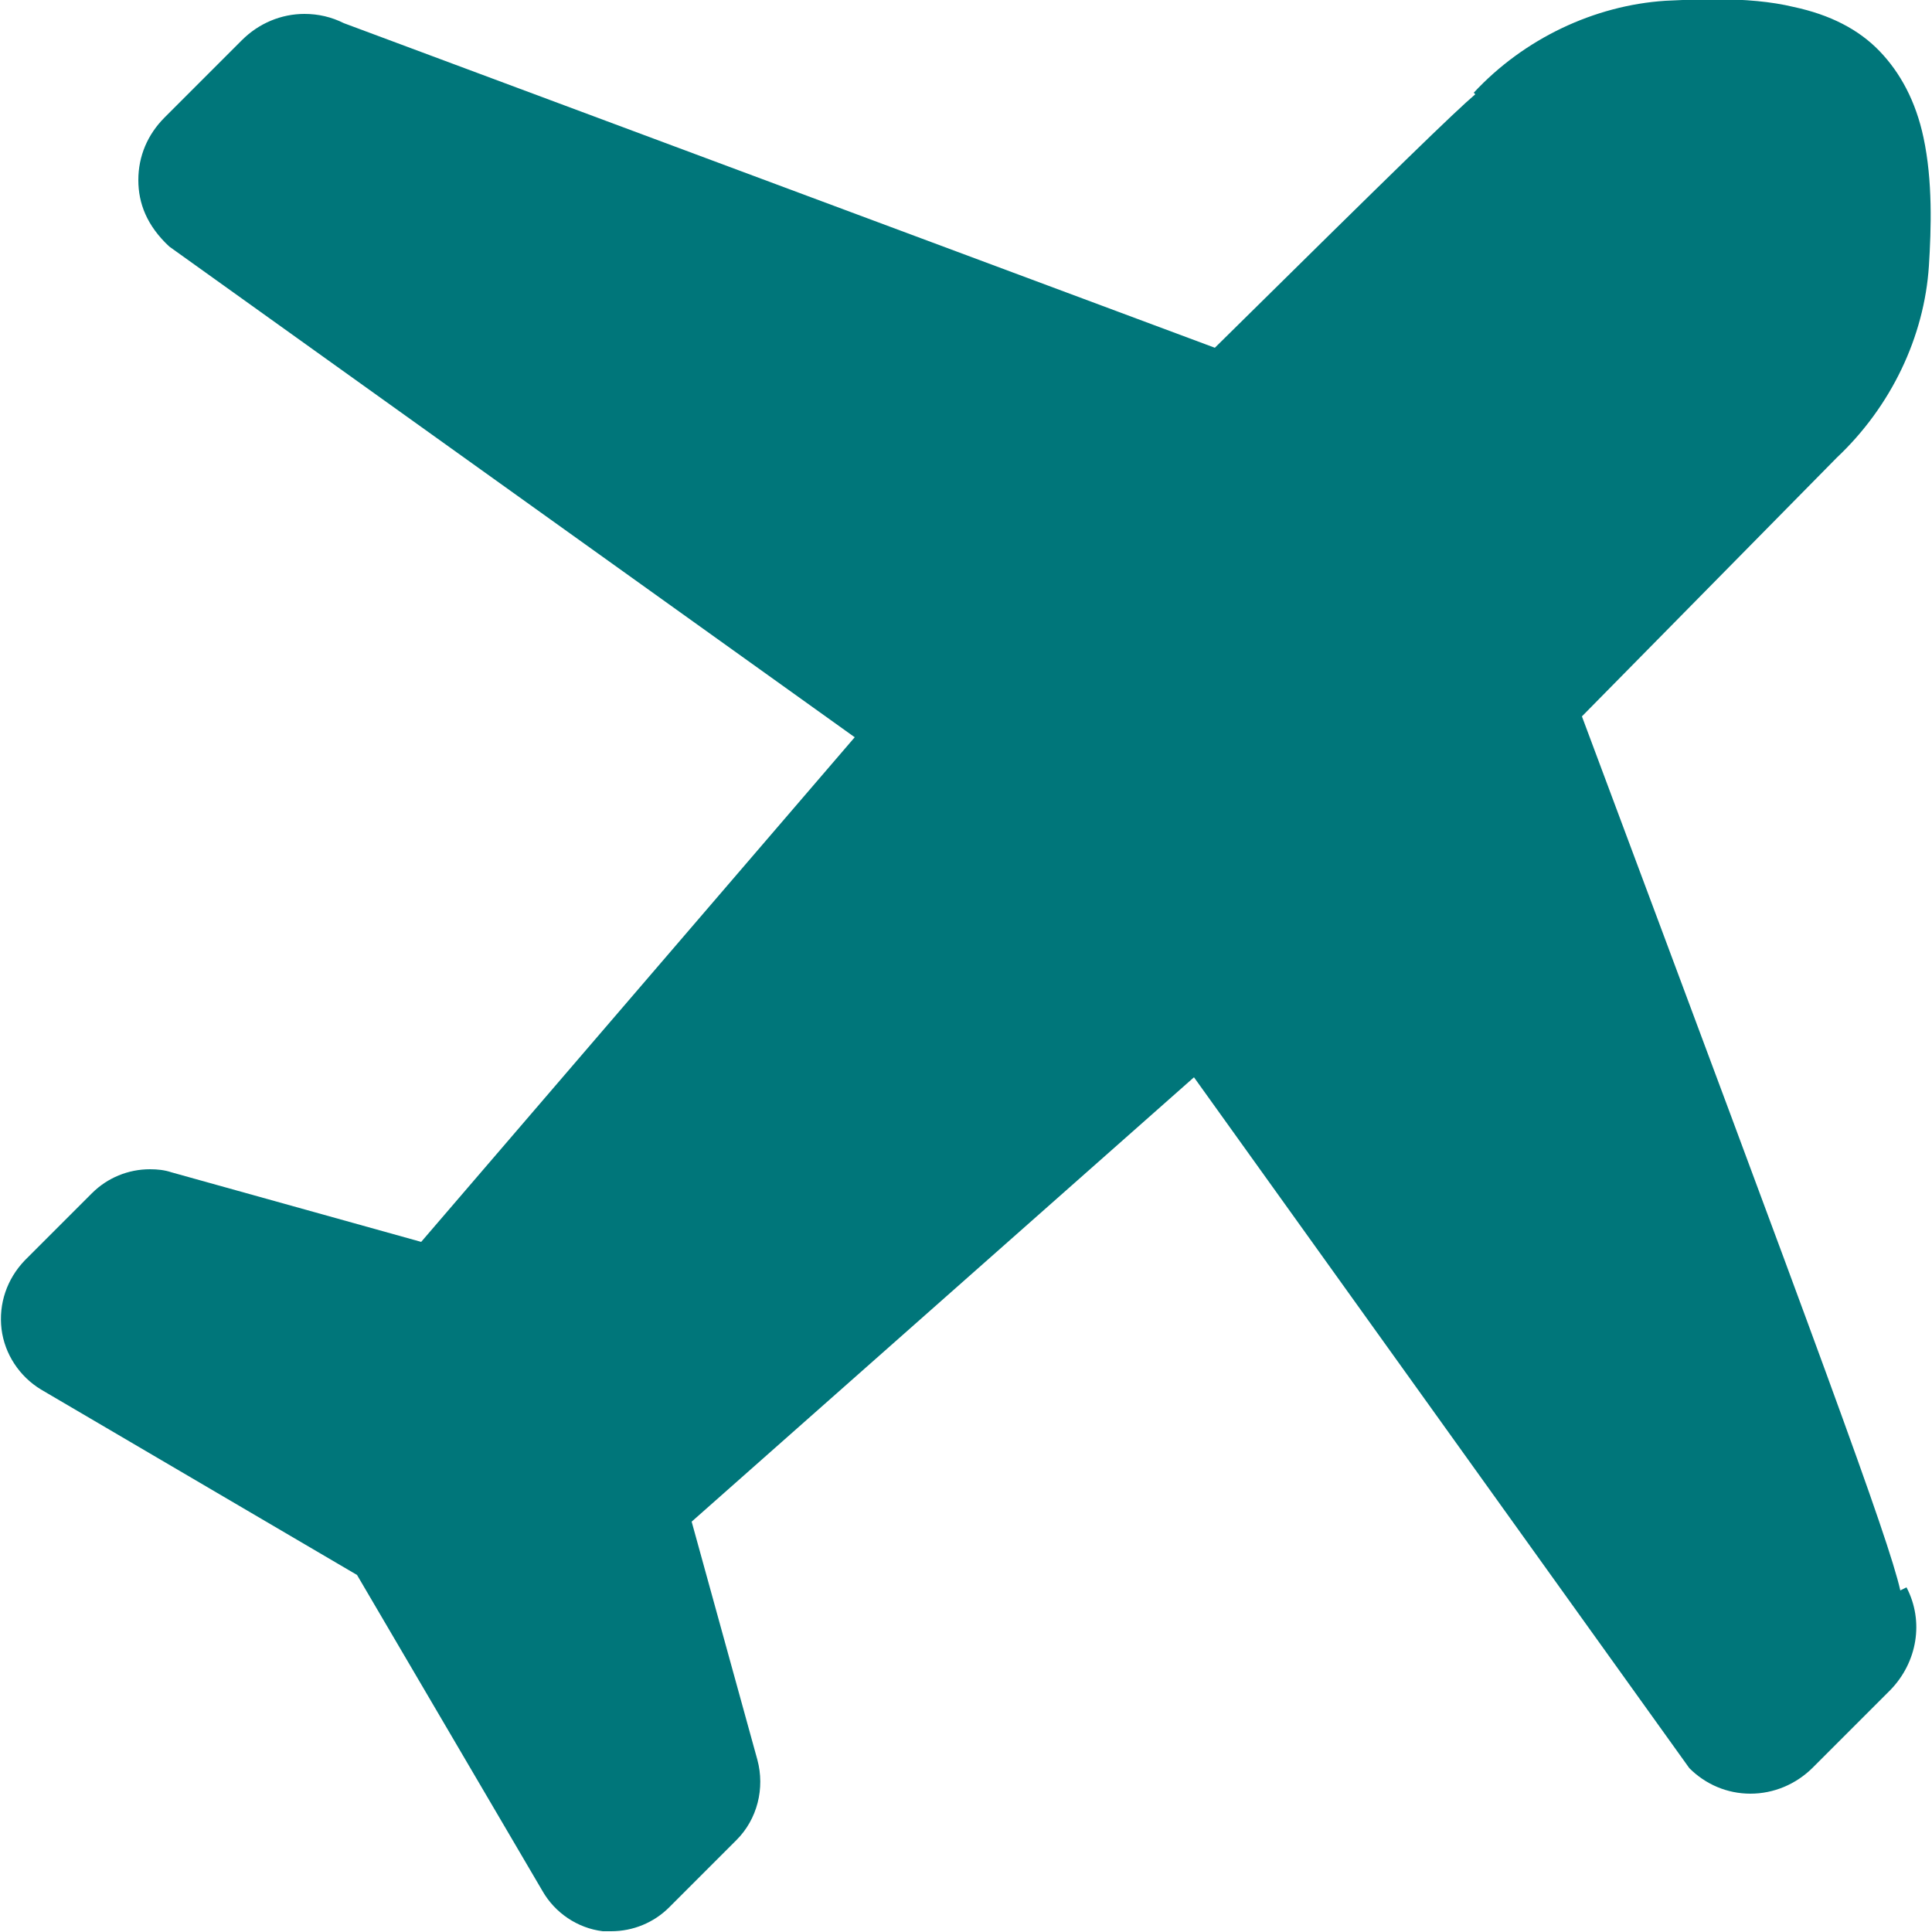 <?xml version="1.0" encoding="UTF-8"?>
<svg id="testi" xmlns="http://www.w3.org/2000/svg" viewBox="0 0 25 25">
  <defs>
    <style>
      .cls-1 {
        fill: #00767a;
        fill-rule: evenodd;
        stroke-width: 0px;
      }
    </style>
  </defs>
  <path class="cls-1" d="M7.8,24.99c-.33-.04-.62-.24-.78-.52l-2.4-4.09-4.09-2.4c-.28-.17-.47-.46-.51-.78-.04-.33.07-.65.3-.89l.87-.87c.2-.2.47-.31.75-.31.1,0,.19.01.28.04l3.23.9,5.61-6.53L2.19,3.19c-.29-.27-.4-.56-.4-.86,0-.31.12-.59.34-.81l1-1c.22-.22.51-.34.81-.34.18,0,.35.04.51.12l11.27,4.2c2.36-2.33,3.1-3.05,3.37-3.28l-.02-.02c.65-.7,1.56-1.13,2.48-1.19.2-.01.41-.02.63-.02.4,0,.74.03,1.03.1.47.1.84.29,1.11.57.27.28.47.65.57,1.12.12.56.1,1.18.07,1.66-.06.92-.49,1.82-1.19,2.48l-3.3,3.35c3.09,8.27,3.96,10.61,4.12,11.31l.08-.04c.23.44.14.97-.21,1.33l-1,1c-.22.22-.51.34-.81.34s-.58-.12-.79-.33l-6.41-8.94-6.5,5.75.85,3.08c.1.37,0,.77-.27,1.04l-.87.87c-.2.2-.47.31-.75.31h-.13Z"/>
</svg>